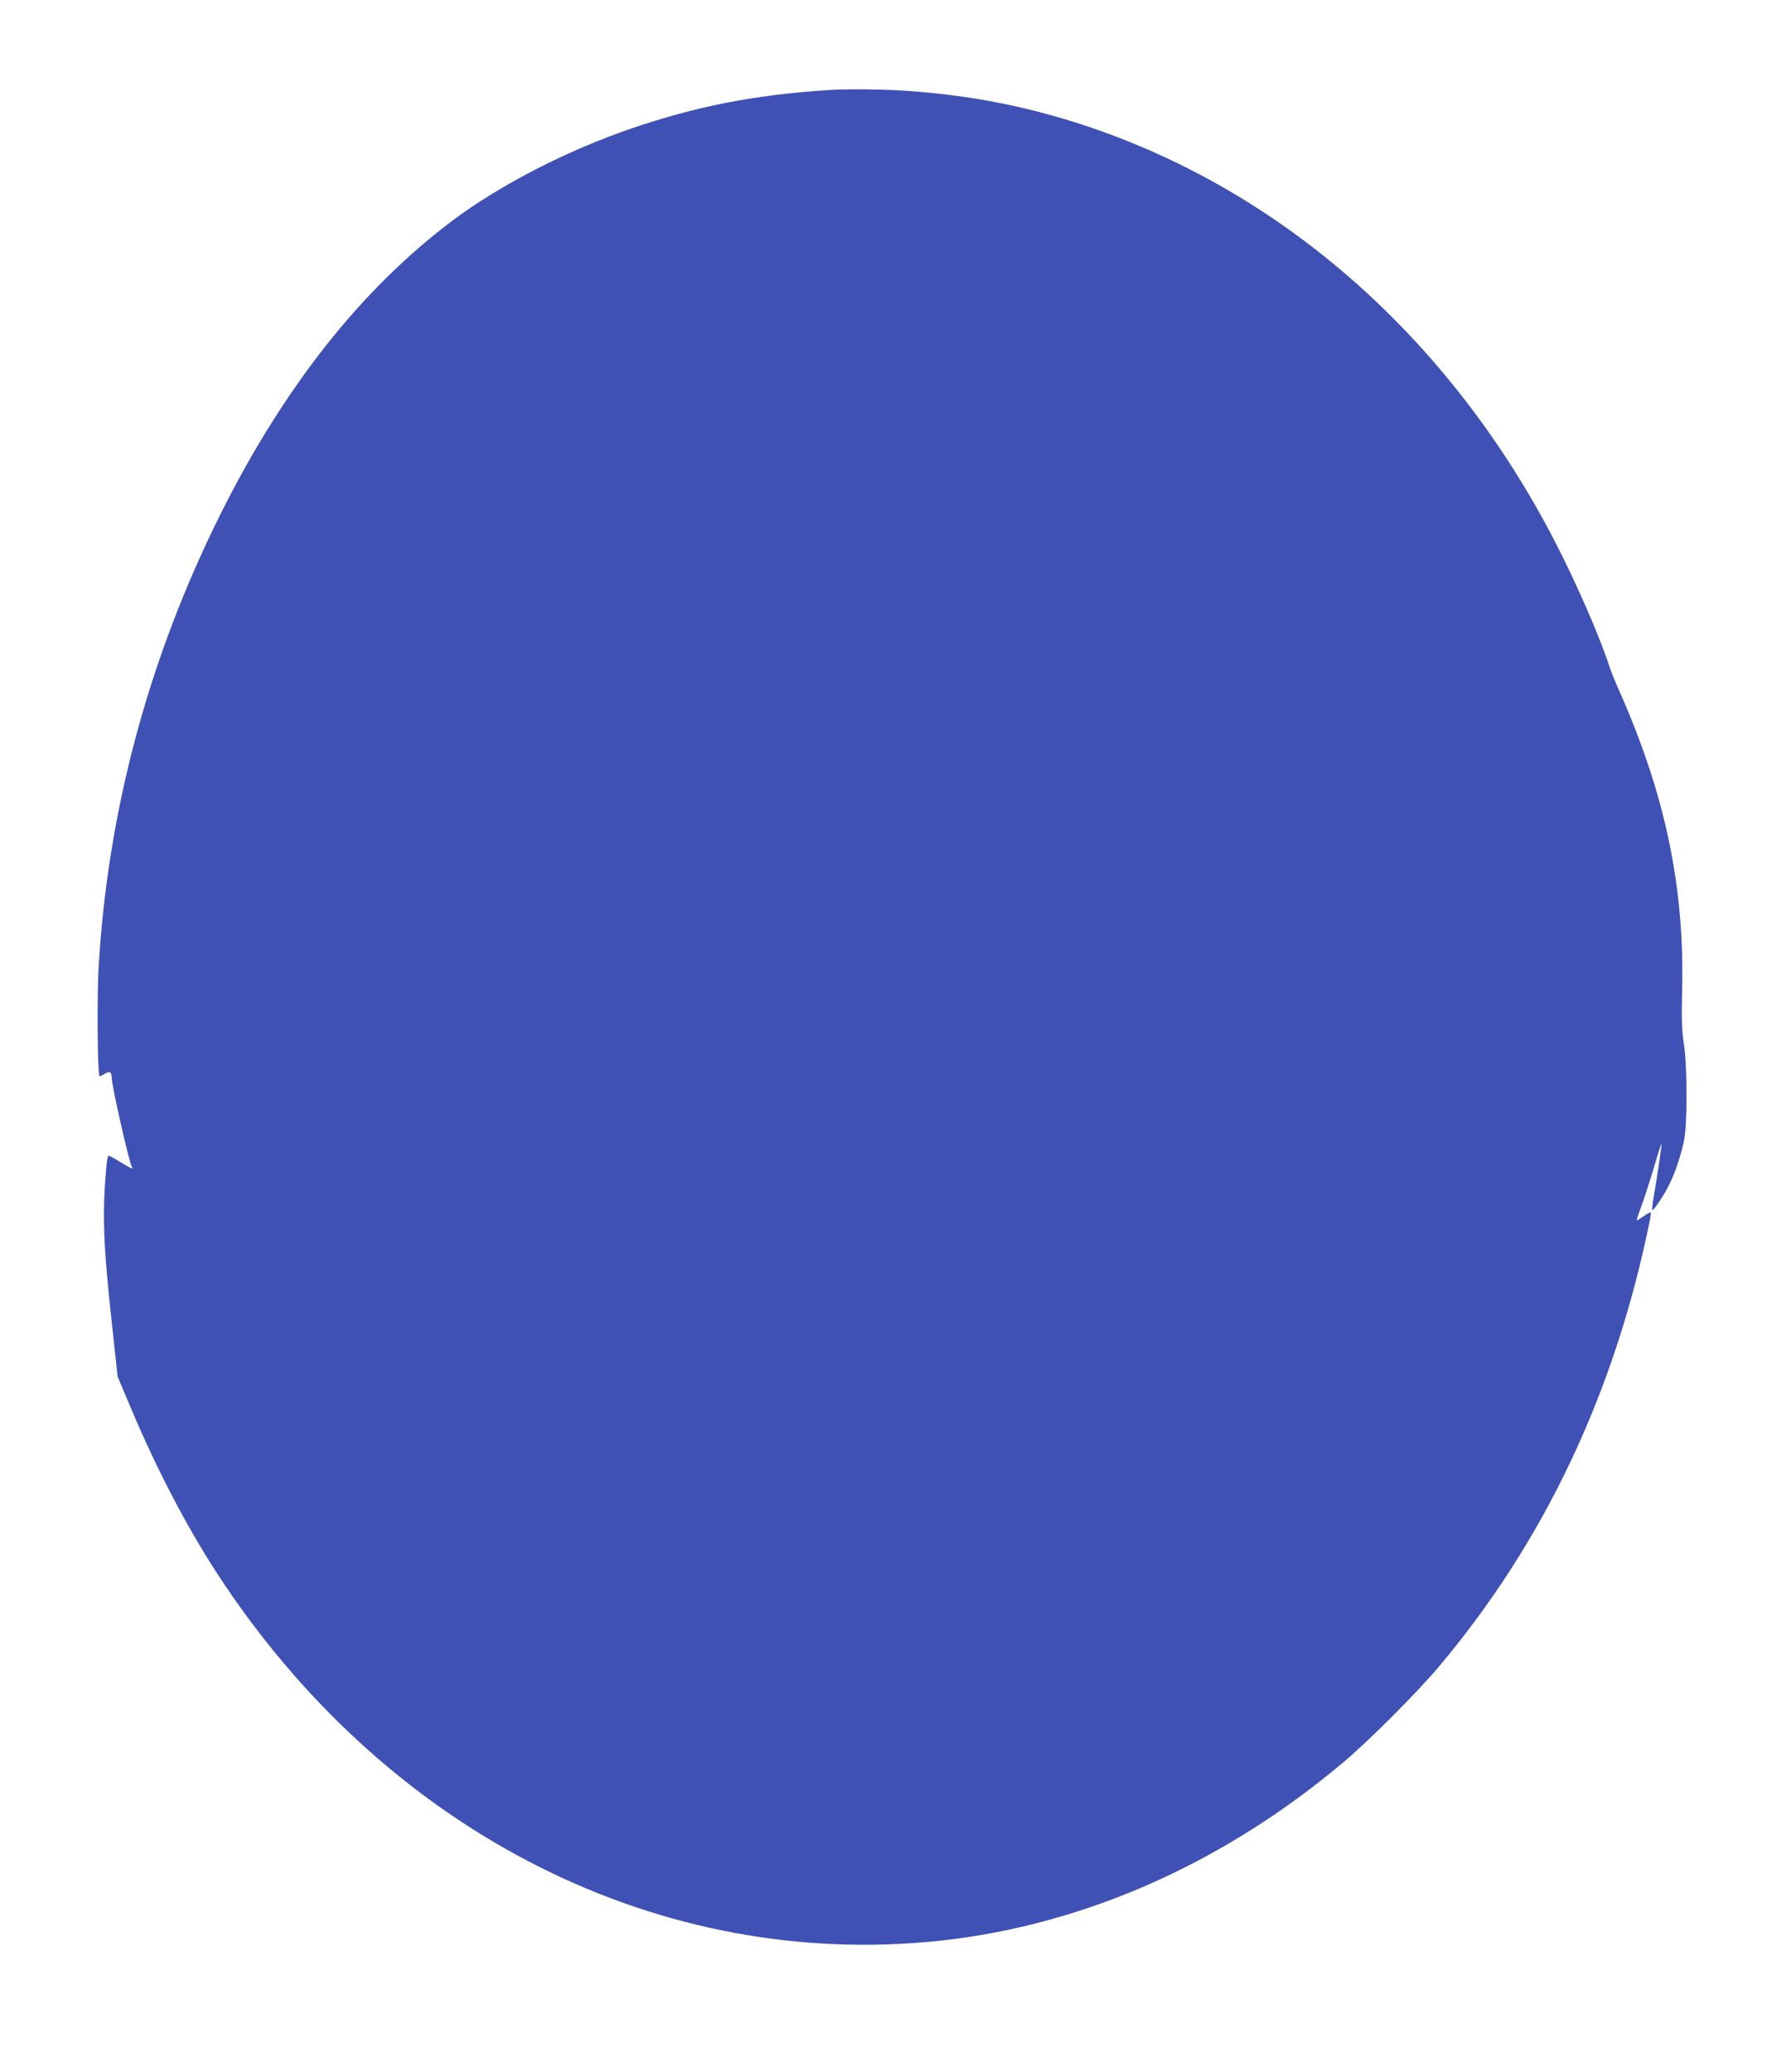 <?xml version="1.0" standalone="no"?>
<!DOCTYPE svg PUBLIC "-//W3C//DTD SVG 20010904//EN"
 "http://www.w3.org/TR/2001/REC-SVG-20010904/DTD/svg10.dtd">
<svg version="1.0" xmlns="http://www.w3.org/2000/svg"
 width="1107pt" height="1280pt" viewBox="0 0 1107 1280"
 preserveAspectRatio="xMidYMid meet">
<g transform="translate(0,1280) scale(0.1,-0.1)"
fill="#3f51b5" stroke="none">
<path d="M5110 12243 c-456 -31 -802 -99 -1205 -236 -399 -136 -813 -349
-1107 -569 -565 -424 -1046 -1033 -1438 -1820 -443 -890 -696 -1834 -751
-2804 -10 -180 -6 -650 6 -662 2 -3 16 3 30 12 30 20 45 14 45 -19 0 -51 108
-527 126 -557 9 -15 -5 -8 -71 32 -36 22 -69 40 -74 40 -4 0 -11 -33 -14 -72
-26 -293 -19 -478 37 -988 l33 -305 78 -185 c156 -372 344 -734 533 -1025
1022 -1572 2671 -2432 4382 -2284 914 79 1802 458 2570 1100 158 131 464 436
601 599 655 776 1092 1700 1307 2763 5 26 7 47 3 47 -3 0 -23 -11 -43 -25 -20
-14 -39 -25 -41 -25 -3 0 11 42 30 93 18 50 54 160 78 242 24 83 44 144 45
137 0 -17 -26 -197 -46 -310 -9 -51 -14 -95 -11 -98 7 -7 81 105 110 169 33
68 63 160 84 250 23 99 23 458 1 607 -13 83 -15 154 -11 336 15 629 -103 1196
-379 1824 -31 69 -61 143 -68 165 -56 176 -204 518 -335 771 -670 1302 -1761
2240 -3045 2621 -315 93 -622 148 -970 172 -133 10 -380 12 -490 4z"/>
</g>
</svg>
